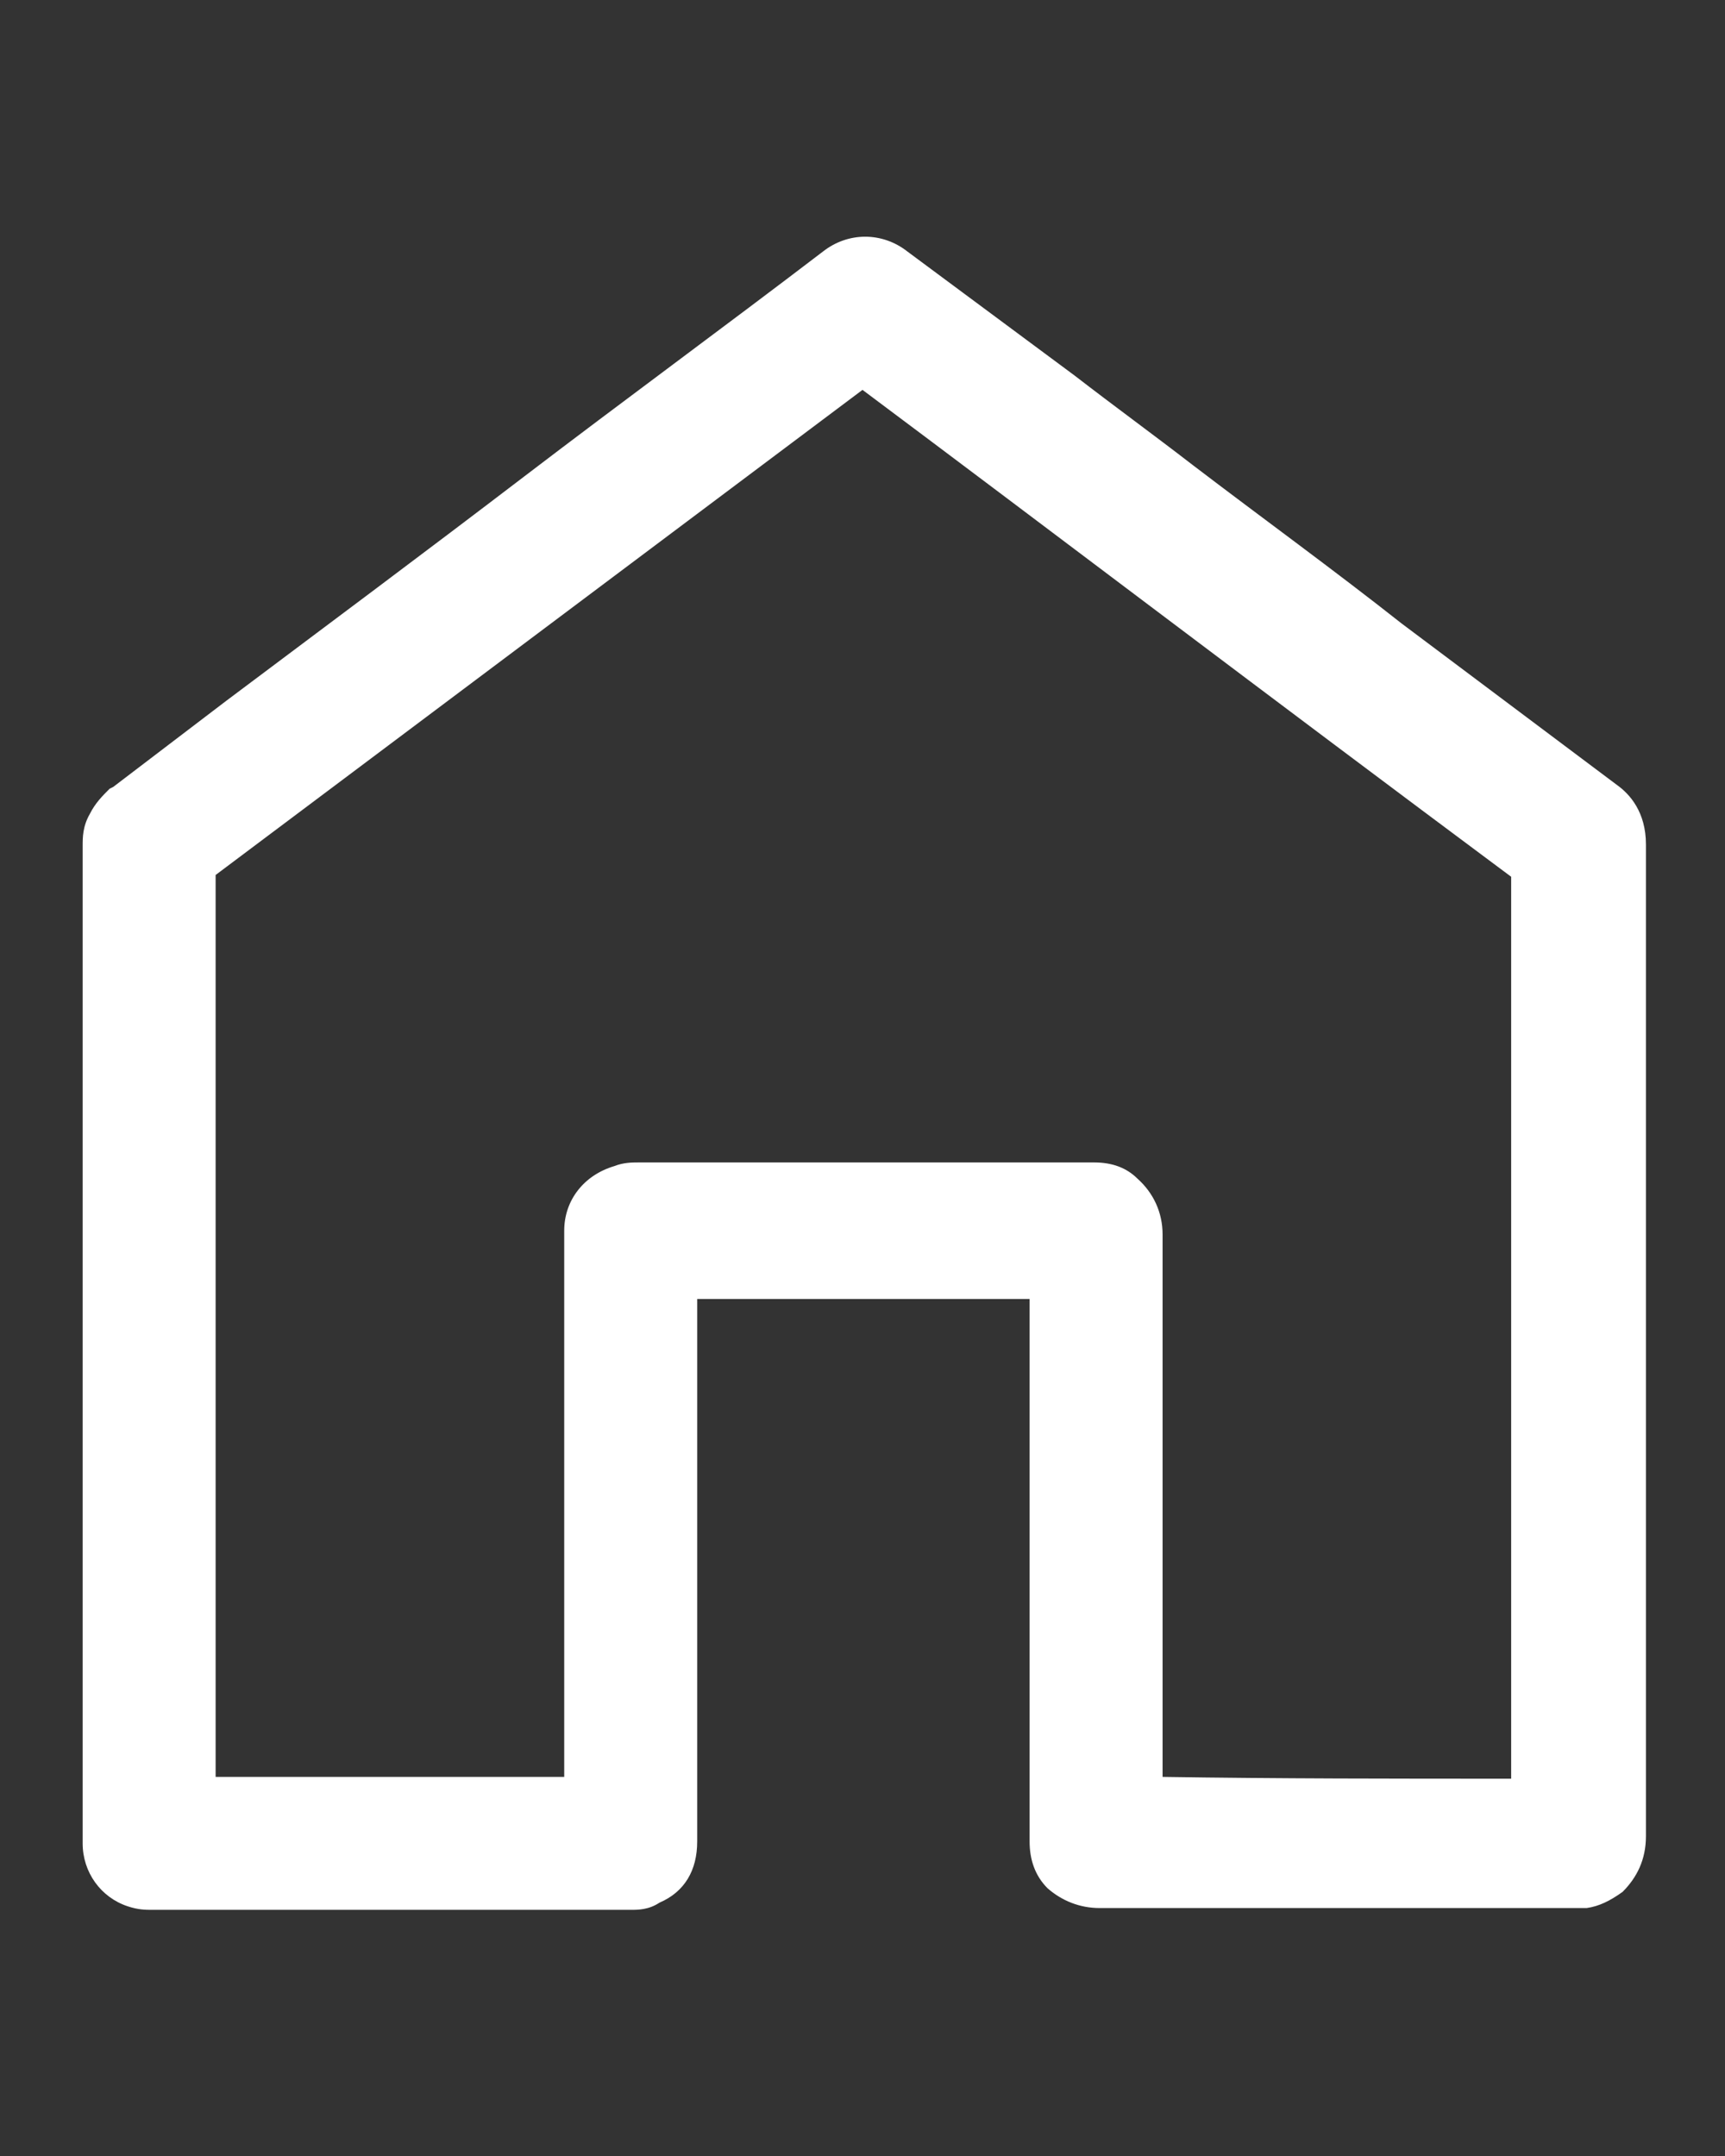 <?xml version="1.0" encoding="utf-8"?>
<!-- Generator: Adobe Illustrator 23.0.3, SVG Export Plug-In . SVG Version: 6.00 Build 0)  -->
<svg version="1.1"
	 id="Capa_1" xmlns:cc="http://creativecommons.org/ns#" xmlns:dc="http://purl.org/dc/elements/1.1/" xmlns:inkscape="http://www.inkscape.org/namespaces/inkscape" xmlns:rdf="http://www.w3.org/1999/02/22-rdf-syntax-ns#" xmlns:sodipodi="http://sodipodi.sourceforge.net/DTD/sodipodi-0.dtd" xmlns:svg="http://www.w3.org/2000/svg"
	 xmlns="http://www.w3.org/2000/svg" xmlns:xlink="http://www.w3.org/1999/xlink" x="0px" y="0px" viewBox="0 0 96 120"
	 style="enable-background:new 0 0 96 120;" xml:space="preserve">
<rect x="0" y="0" width="96" height="120" fill="#333333" stroke="none"/>
<style type="text/css">
	.st0{fill:#FFFFFF;}
</style>
<g>
	<g>
		<path class="st0" d="M58.7,70.8c-7.2,0-14.3,0-21.4,0c0,0.2,0,0.3,0,0.5c0,10.4,0,20.8,0,31.2c0,1-0.4,1.7-1.3,2.1
			c-0.3,0.2-0.6,0.2-0.9,0.2c-0.1,0-0.2,0-0.3,0c-8.8,0-17.5,0-26.3,0c-0.3,0-0.6,0-0.9-0.1c-0.9-0.3-1.5-1.1-1.5-2.1
			c0-0.1,0-0.2,0-0.3c0-18.4,0-36.8,0-55.2c0-0.4,0-0.7,0.2-1.1c0.2-0.4,0.5-0.7,0.8-1c2.1-1.6,4.2-3.2,6.3-4.8
			c11.1-8.3,22.1-16.6,33.2-24.9c0.9-0.7,2-0.7,2.9,0c3.1,2.3,6.2,4.6,9.3,6.9C64.9,26.8,71,31.3,77,35.9c4,3,8,6,12,9
			c0.7,0.5,1,1.2,1,2.1c0,4.5,0,9,0,13.5c0,13.9,0,27.8,0,41.7c0,0.7-0.2,1.4-0.8,1.9c-0.4,0.3-0.8,0.5-1.3,0.6c-0.1,0-0.2,0-0.3,0
			c-8.8,0-17.6,0-26.4,0c-0.7,0-1.3-0.2-1.8-0.7c-0.4-0.4-0.6-0.9-0.6-1.5c0-0.1,0-0.3,0-0.4c0-10.3,0-20.6,0-31
			C58.7,71.2,58.7,71,58.7,70.8z M85.6,100.5c0-0.2,0-0.3,0-0.5c0-17.2,0-34.3,0-51.5c0-0.3-0.1-0.5-0.3-0.7
			C73.1,38.7,61,29.6,48.8,20.4c-0.2-0.2-0.5-0.4-0.8-0.6C35.5,29.2,23,38.6,10.5,48c0,17.5,0,34.9,0,52.4c7.5,0,14.9,0,22.4,0
			c0-0.2,0-0.4,0-0.6c0-10.3,0-20.6,0-30.9c0-0.1,0-0.3,0-0.4c0-1,0.7-1.9,1.7-2.2c0.3-0.1,0.6-0.1,0.9-0.1c8.4,0,16.8,0,25.2,0
			c0.1,0,0.1,0,0.2,0c0.5,0,1,0.1,1.4,0.5c0.6,0.5,0.9,1.2,0.9,2c0,9.8,0,19.6,0,29.3c0,0.7,0,1.4,0,2.1c0,0.1,0,0.2,0,0.3
			C70.6,100.5,78.1,100.5,85.6,100.5z"/>
		<path class="st0" d="M35.1,106.3H8.5c-0.4,0-0.8,0-1.4-0.2c-1.5-0.5-2.5-1.9-2.5-3.5V47.1c0-0.5,0-1.1,0.4-1.8
			c0.3-0.6,0.7-1,1.1-1.4l0.2-0.1l6.3-4.8c5.6-4.2,11.1-8.3,16.6-12.5S40.3,18.2,45.8,14c1.4-1.1,3.3-1.1,4.7,0l9.3,6.9
			c2.2,1.7,4.4,3.3,6.6,5c3.8,2.9,7.8,5.8,11.6,8.8l12,9c0.7,0.5,1.6,1.5,1.6,3.3v55.2c0,1.3-0.5,2.3-1.3,3.1
			c-0.7,0.5-1.3,0.8-2,0.9H88H61.2c-1.1,0-2.1-0.4-2.9-1.1c-0.7-0.7-1-1.6-1-2.6V72.3H38.8v30.2c0,1.6-0.7,2.8-2.1,3.4
			C36.1,106.3,35.5,106.3,35.1,106.3z M8.1,46.1c-0.2,0.2-0.4,0.4-0.4,0.5s0,0.1,0,0.4v55.5c0,0.3,0.2,0.6,0.5,0.7
			c0.1,0,0.3,0,0.4,0h26.6h0.1l0.1-0.1c0.3-0.1,0.4-0.2,0.4-0.7V69.3h22.7l1.6-1.6H35.5c-0.2,0-0.4,0-0.4,0
			c-0.4,0.1-0.7,0.4-0.7,0.8v33.4H9V47.3L47.9,18l0.9,0.6c0.3,0.2,0.7,0.4,0.9,0.7c9.9,7.5,23,17.4,36.4,27.3l0.2,0.1
			c0.5,0.5,0.7,1.1,0.7,1.8V102h-1.5c-7.4,0-15,0-22.4-0.1h-1.5V68.7c0-0.5-0.2-0.7-0.4-0.8l-0.1-0.1c-0.1-0.1-0.2-0.1-0.3-0.1h-0.6
			v34.8c0,0.2,0.1,0.3,0.2,0.4c0.2,0.2,0.3,0.3,0.7,0.3h26.5c0.2-0.1,0.4-0.1,0.6-0.3c0,0,0.2-0.2,0.2-0.7V47c0-0.6-0.2-0.7-0.4-0.9
			l-12-9c-3.8-2.9-7.8-5.9-11.6-8.7c-2.2-1.6-4.4-3.3-6.6-5l-9.3-6.9c-0.4-0.3-0.7-0.3-1.1,0c-5.6,4.2-11.1,8.3-16.6,12.5
			s-11.1,8.3-16.6,12.5L8.1,46.1z M64.7,98.9c6.4,0.1,13,0.1,19.4,0.1V48.8C70.8,38.9,57.9,29.1,48,21.7l-36,27v50.2h19.4V68.5
			c0-1.7,1.1-3.1,2.8-3.6c0.5-0.2,1-0.2,1.3-0.2h25.4c1,0,1.8,0.3,2.4,0.9c0.9,0.8,1.4,1.9,1.4,3.1C64.7,68.7,64.7,98.9,64.7,98.9z"
			/>
	</g>
</g>
</svg>
